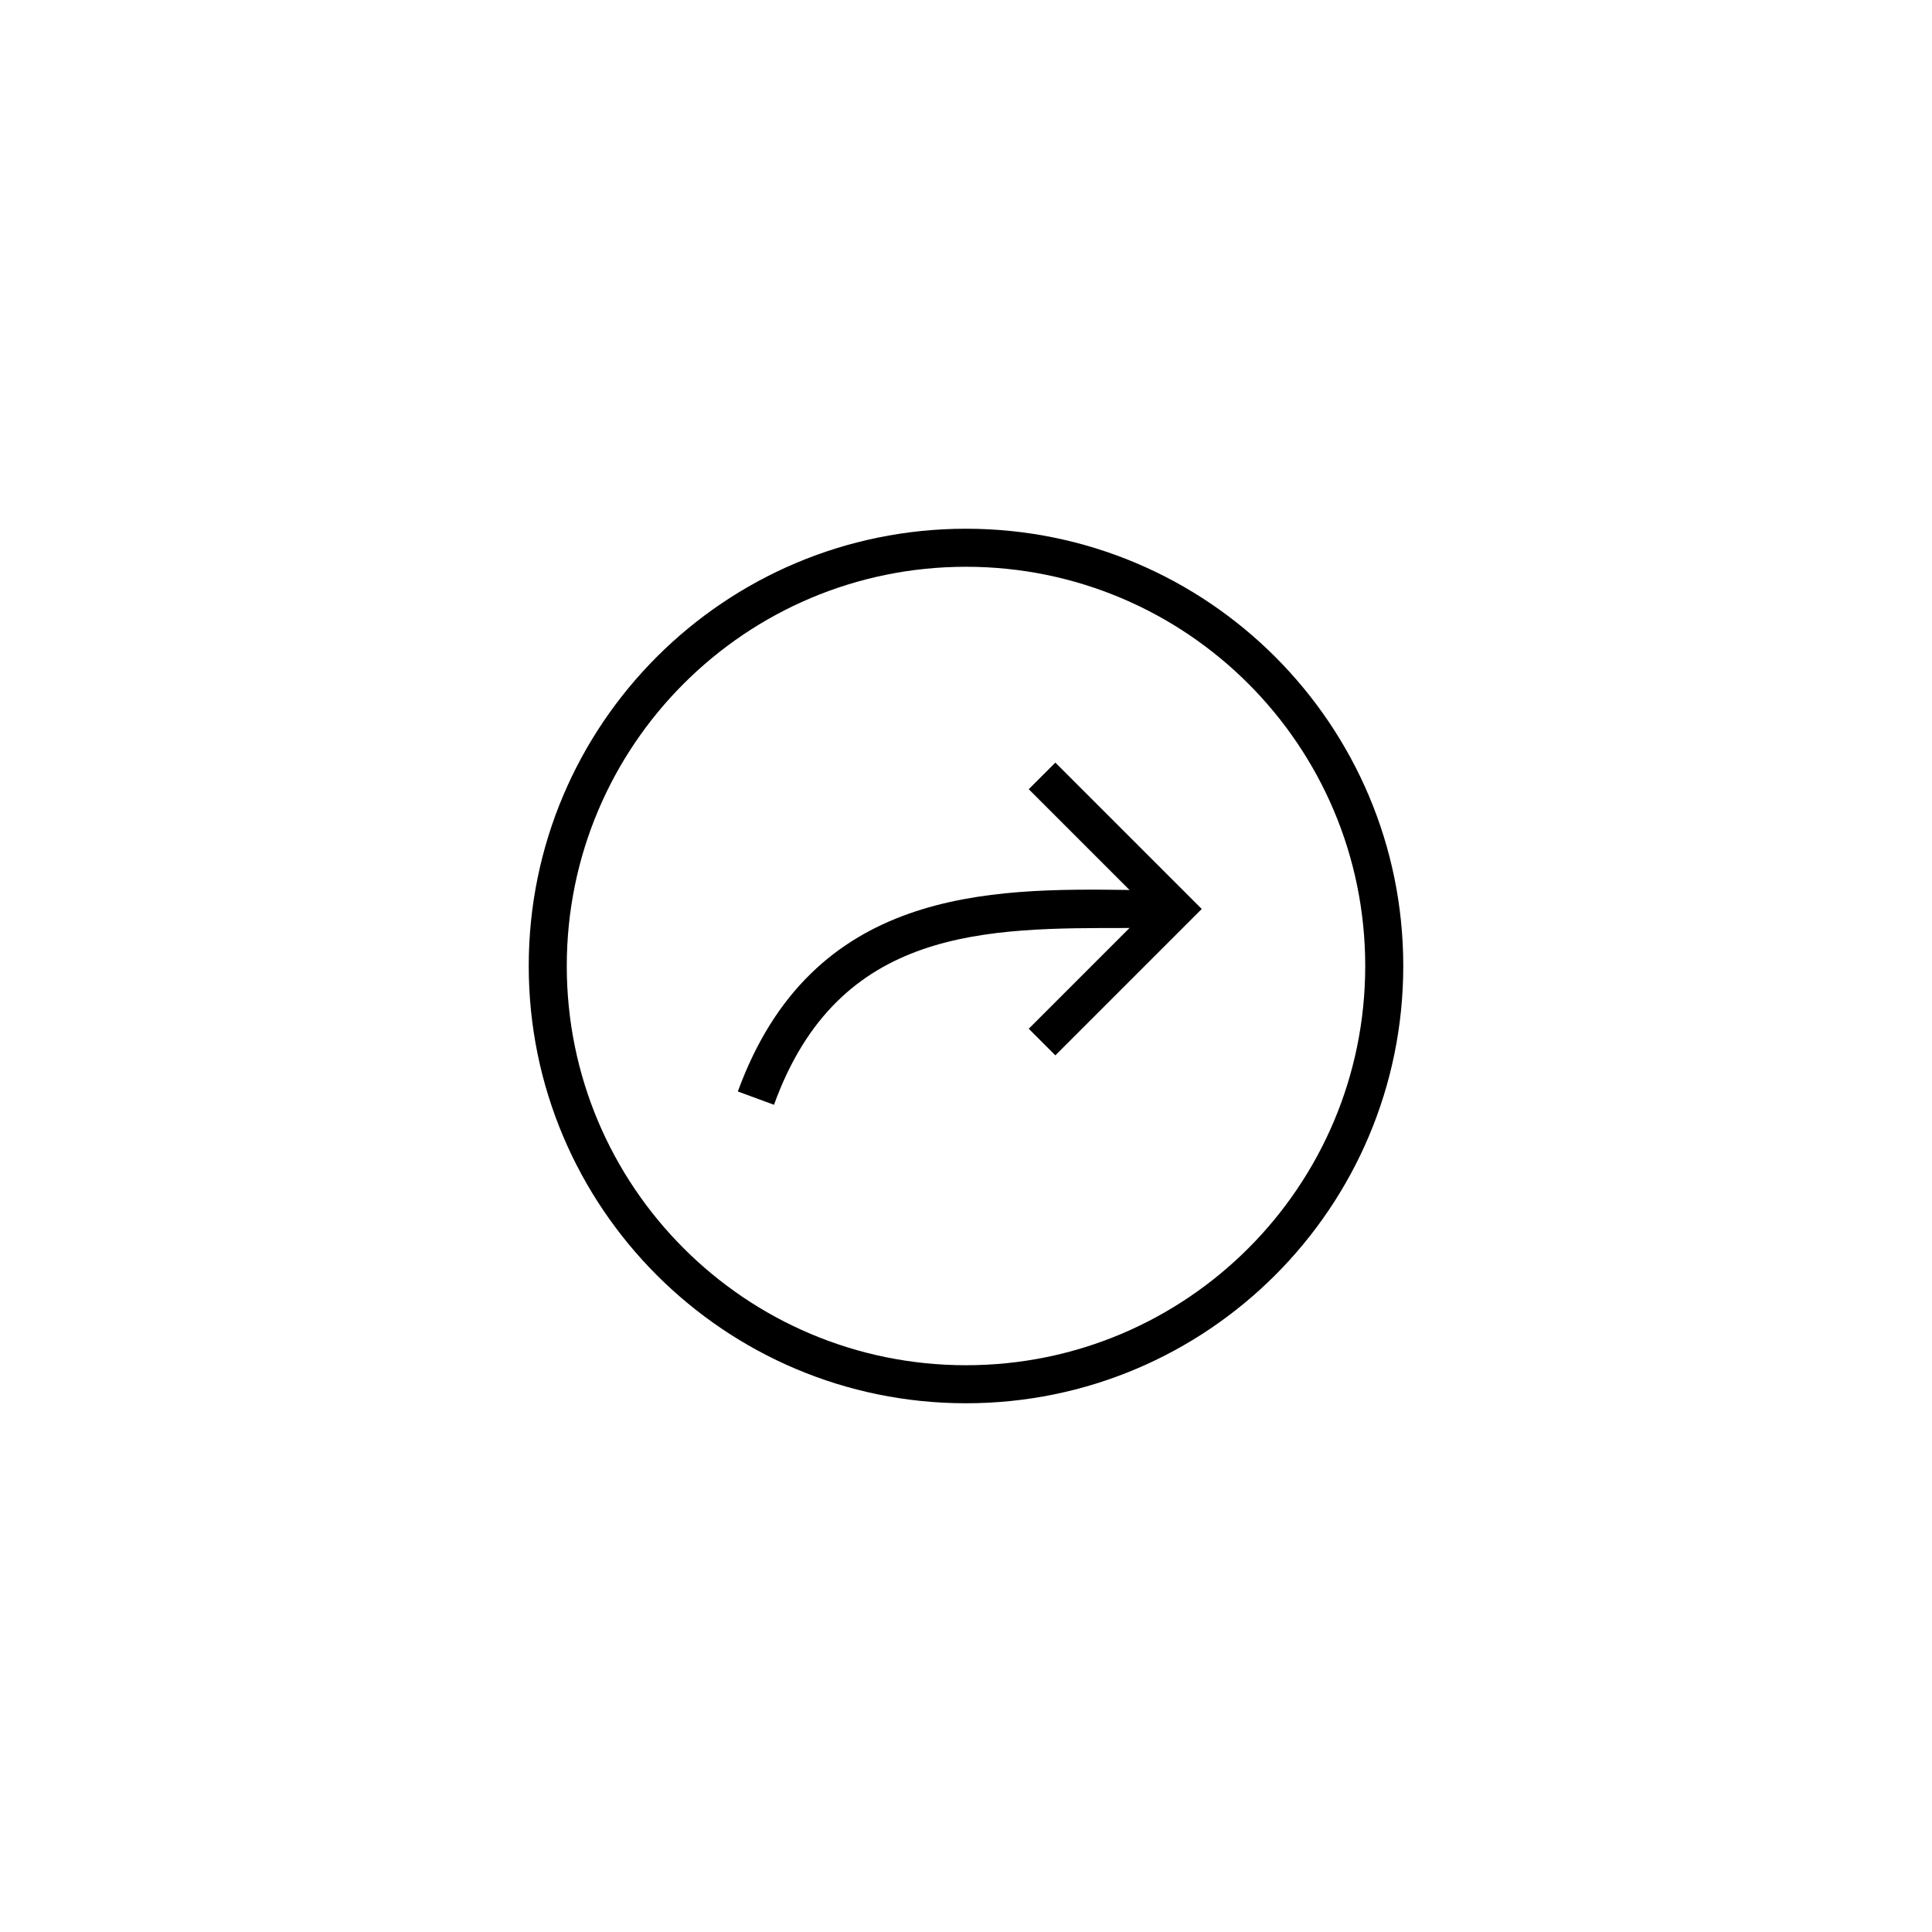 <?xml version="1.0" encoding="UTF-8"?>
<!-- Uploaded to: ICON Repo, www.svgrepo.com, Generator: ICON Repo Mixer Tools -->
<svg fill="#000000" width="800px" height="800px" version="1.1" viewBox="144 144 512 512" xmlns="http://www.w3.org/2000/svg">
 <g>
  <path d="m400 515.88c-63.984 0-115.88-51.891-115.88-115.88s51.891-115.88 115.88-115.88 115.88 51.891 115.88 115.88c0 63.98-51.895 115.88-115.88 115.88zm0-221.68c-58.441 0-105.8 47.359-105.8 105.8s47.359 105.8 105.8 105.8 105.8-47.359 105.8-105.8c-0.004-58.445-47.359-105.8-105.8-105.8z"/>
  <path d="m349.11 436.78-9.574-3.527c19.652-53.906 66.504-53.906 103.79-53.402h7.055v10.078h-7.055c-37.785-0.004-77.082-0.508-94.211 46.852z"/>
  <path d="m423.68 423.68-7.051-7.051 31.738-31.742-31.738-31.738 7.051-7.055 38.797 38.793z"/>
 </g>
</svg>